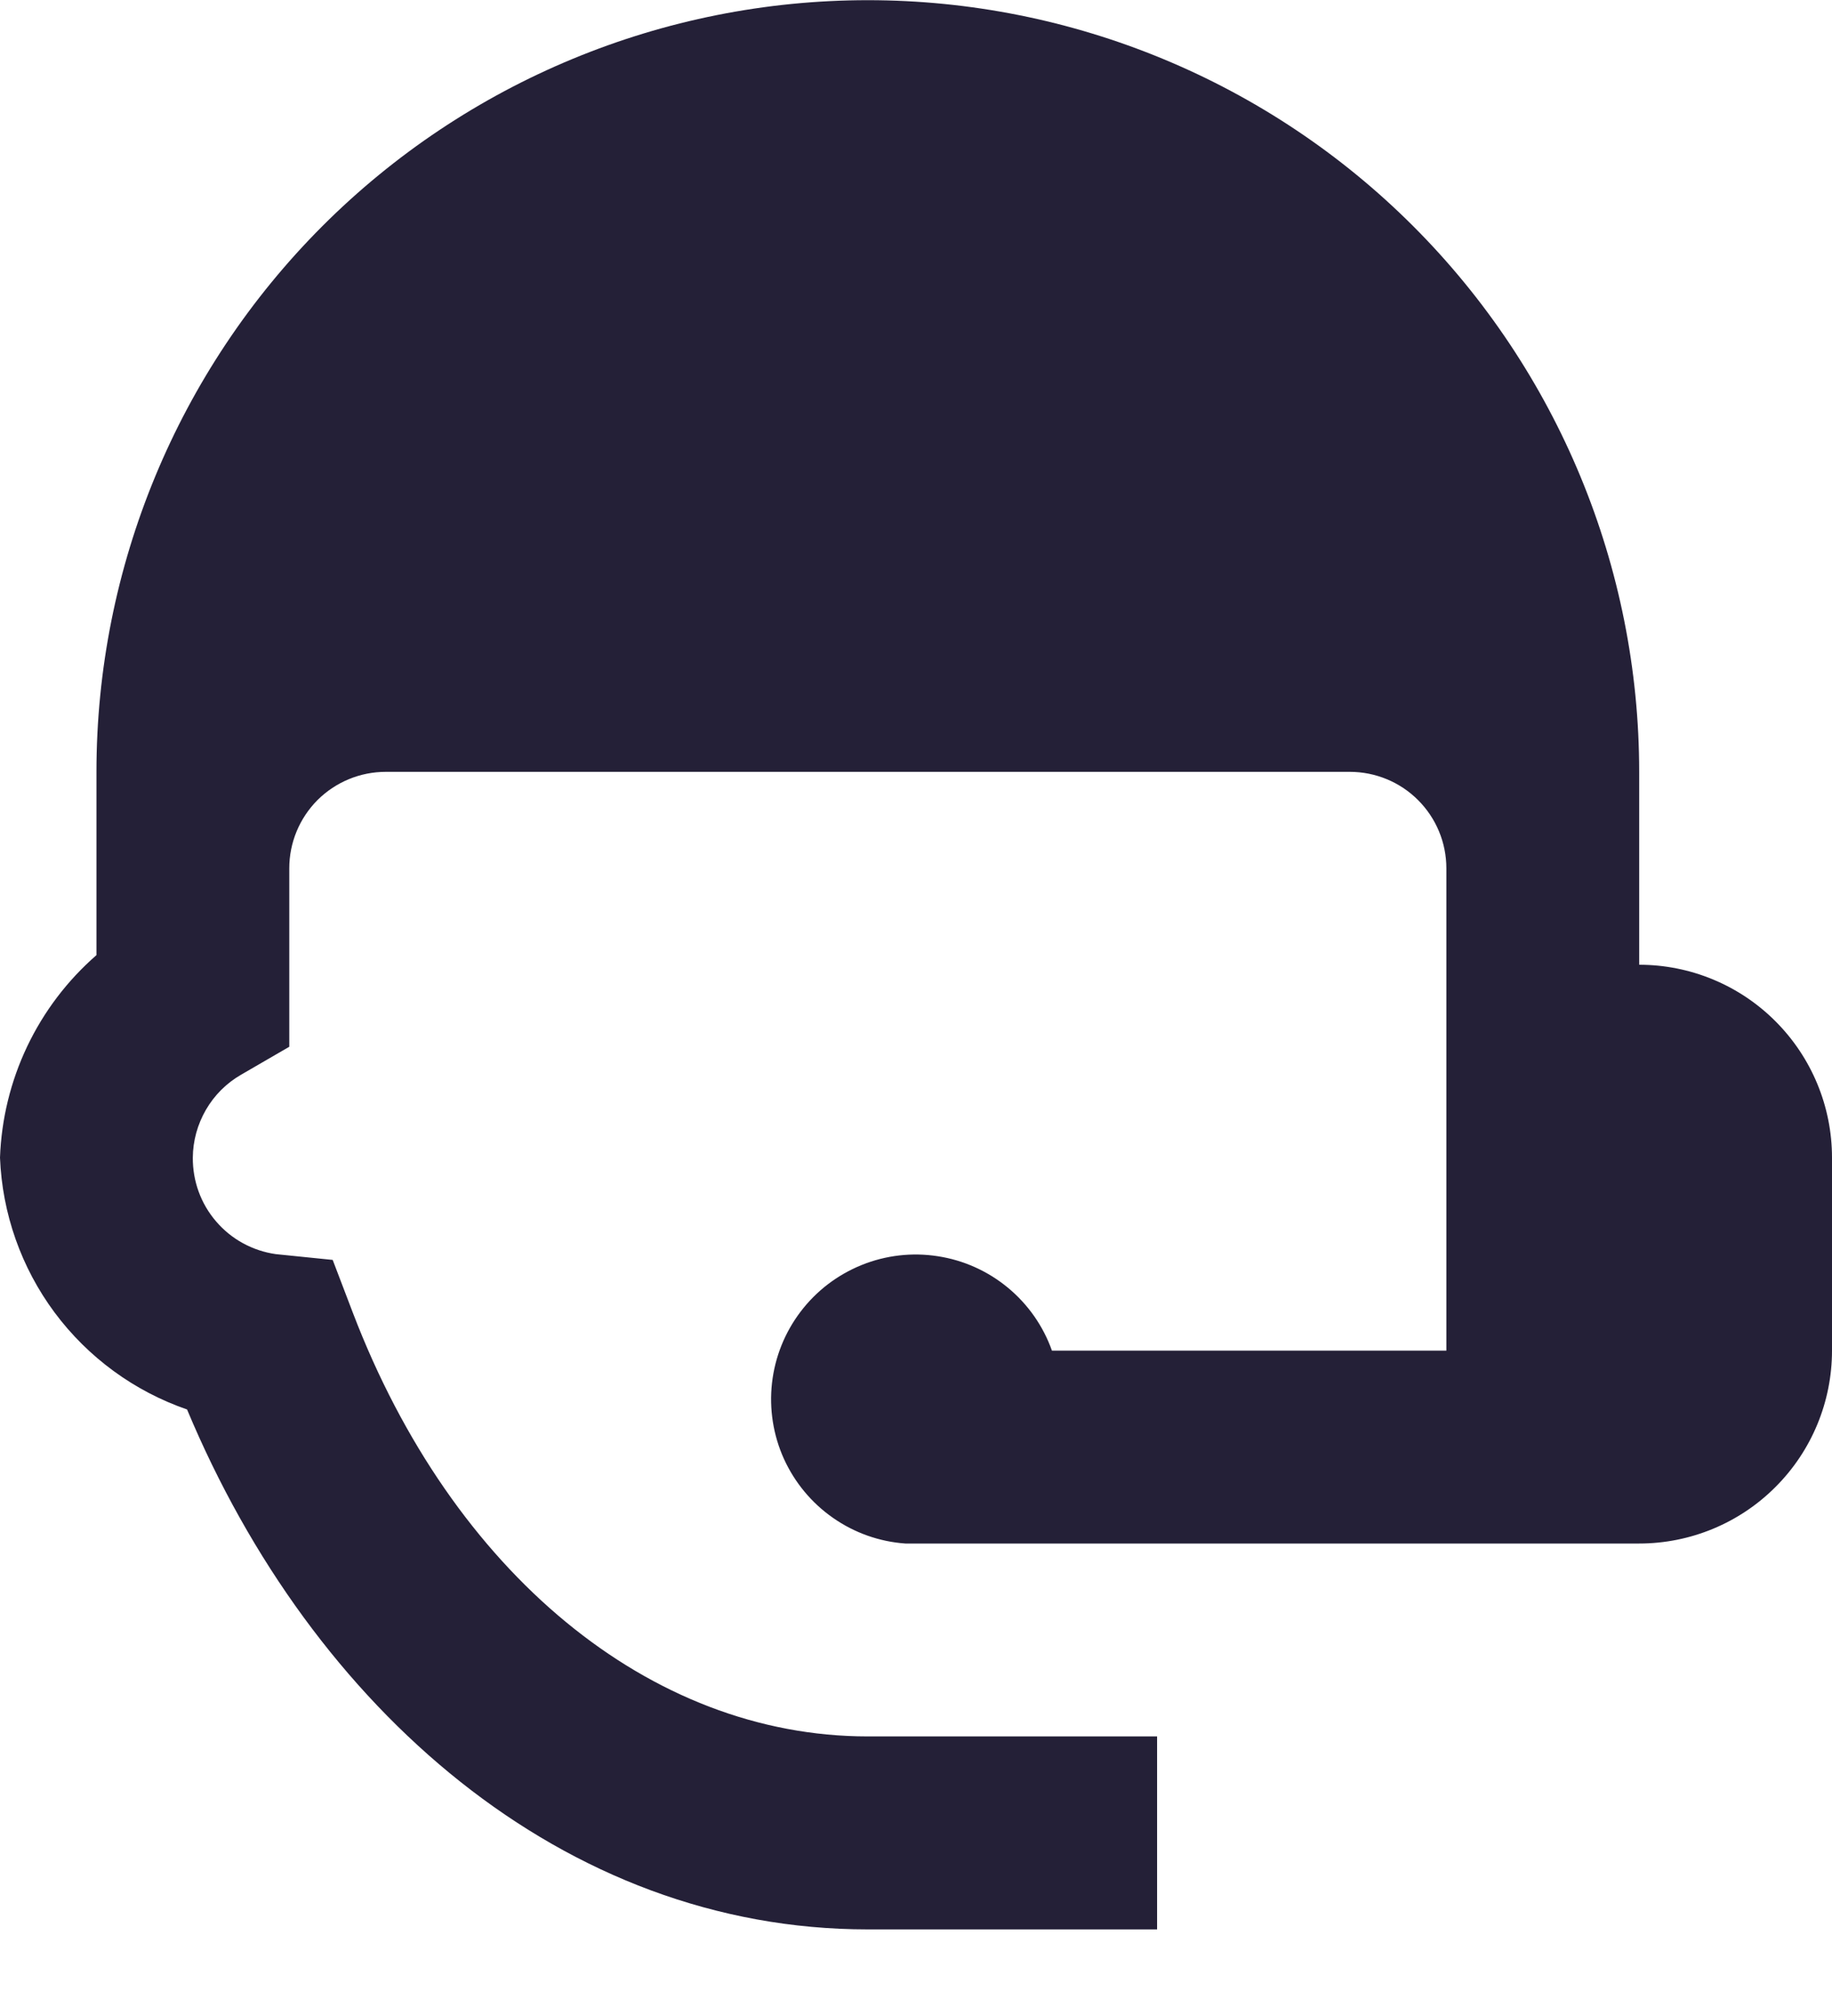 <svg width="20" height="22" viewBox="0 0 20 22" fill="none" xmlns="http://www.w3.org/2000/svg">
    <path d="M9.474 0.002C7.24 0.002 5.098 0.889 3.519 2.468C1.94 4.048 1.053 6.19 1.053 8.423V10.423C0.735 10.7 0.478 11.039 0.297 11.419C0.116 11.799 0.015 12.213 0 12.633C0.024 13.244 0.232 13.833 0.596 14.323C0.961 14.813 1.465 15.182 2.042 15.381C3.411 18.655 6.158 21.055 9.474 21.055H12.632V18.949H9.474C7.095 18.949 4.937 17.16 3.853 14.328L3.632 13.749L3.011 13.686C2.758 13.65 2.526 13.524 2.36 13.33C2.193 13.137 2.103 12.889 2.105 12.633C2.106 12.45 2.156 12.27 2.248 12.111C2.34 11.952 2.472 11.82 2.632 11.728L3.158 11.423V9.476C3.158 9.196 3.269 8.929 3.466 8.731C3.664 8.534 3.931 8.423 4.211 8.423H14.737C15.016 8.423 15.284 8.534 15.481 8.731C15.679 8.929 15.79 9.196 15.79 9.476V14.739H11.484C11.389 14.471 11.223 14.234 11.003 14.052C10.784 13.871 10.52 13.752 10.239 13.709C9.958 13.665 9.67 13.698 9.406 13.805C9.142 13.912 8.912 14.087 8.74 14.314C8.568 14.54 8.46 14.809 8.428 15.092C8.396 15.374 8.441 15.661 8.558 15.92C8.676 16.179 8.861 16.402 9.094 16.564C9.327 16.727 9.6 16.824 9.884 16.844H17.895C18.453 16.844 18.989 16.622 19.383 16.227C19.778 15.833 20 15.297 20 14.739V12.633C20 12.075 19.778 11.54 19.383 11.145C18.989 10.75 18.453 10.528 17.895 10.528V8.423C17.895 6.19 17.008 4.048 15.428 2.468C13.849 0.889 11.707 0.002 9.474 0.002Z" fill="#242037"/>
</svg>